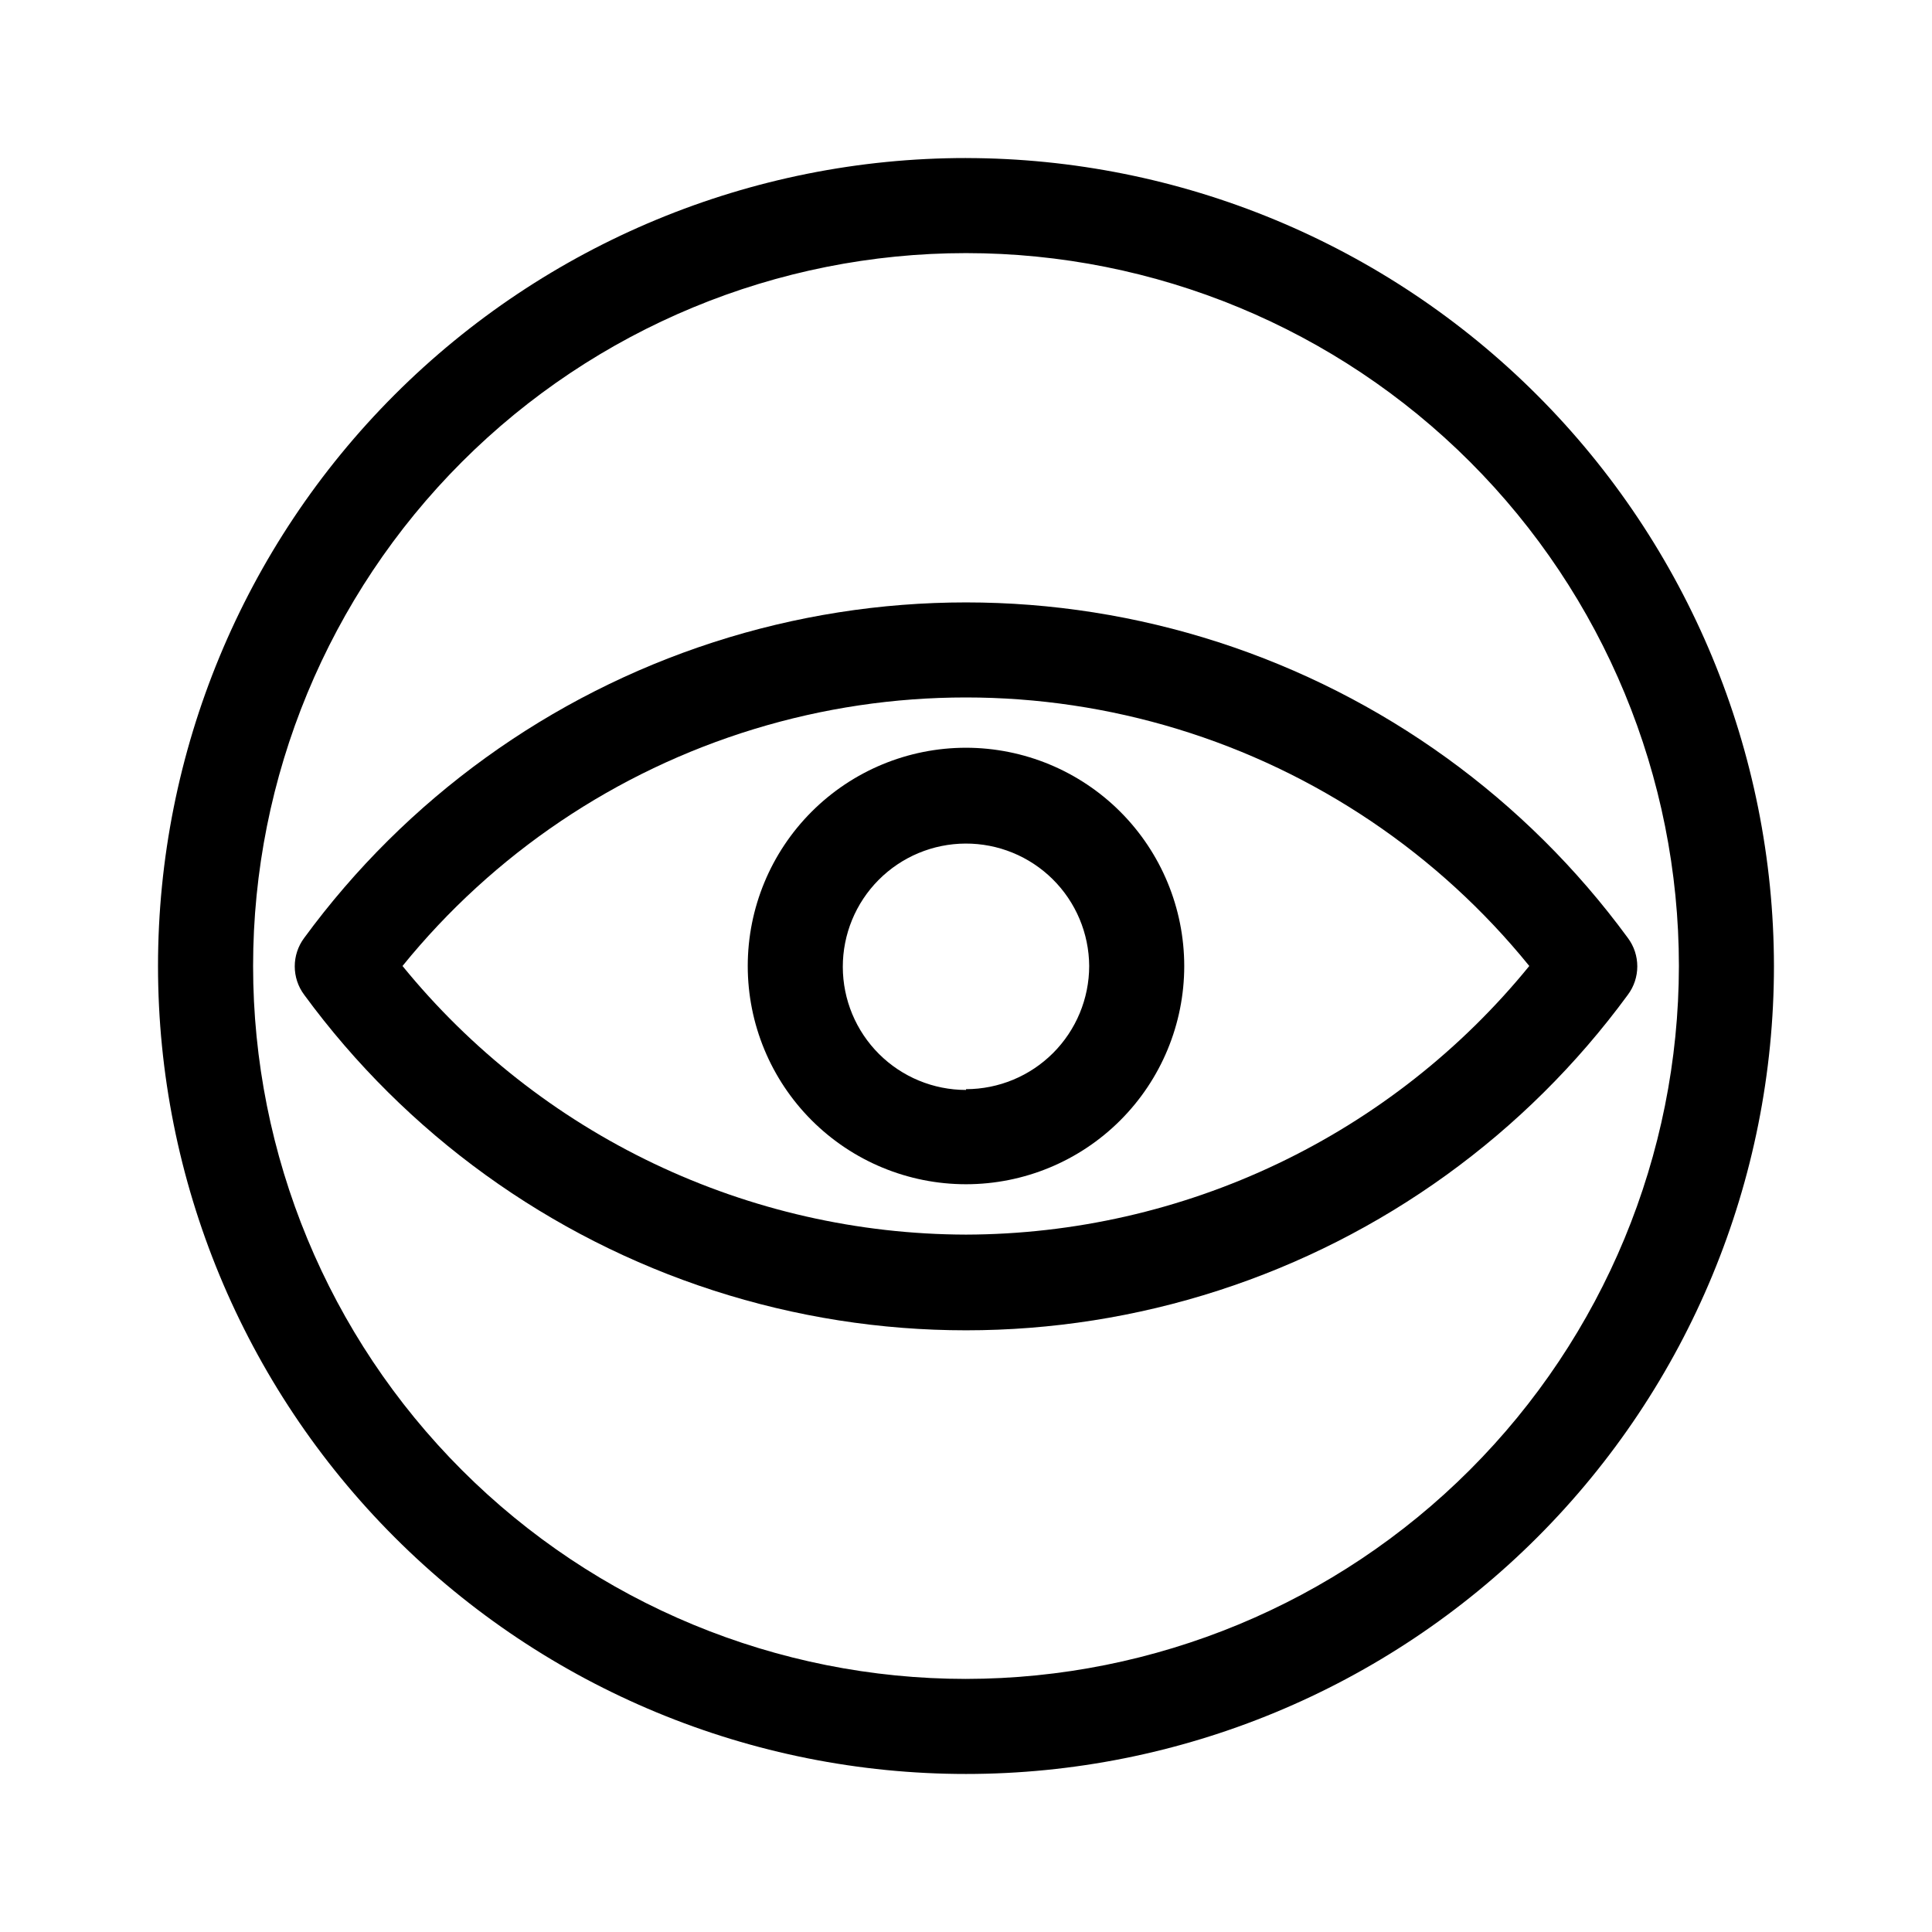 <?xml version="1.0" encoding="UTF-8"?>
<!-- The Best Svg Icon site in the world: iconSvg.co, Visit us! https://iconsvg.co -->
<svg fill="#000000" width="800px" height="800px" version="1.1" viewBox="144 144 512 512" xmlns="http://www.w3.org/2000/svg">
 <g>
  <path d="m400 185.88c-56.789 0-111.25 22.559-151.41 62.715s-62.715 94.617-62.715 151.41c0 56.785 22.559 111.25 62.715 151.4 40.156 40.156 94.617 62.715 151.41 62.715 56.785 0 111.25-22.559 151.4-62.715 40.156-40.152 62.715-94.617 62.715-151.4-0.066-56.77-22.648-111.19-62.789-151.33s-94.562-62.723-151.33-62.789zm0 403.05c-50.109 0-98.164-19.902-133.59-55.336-35.43-35.43-55.336-83.484-55.336-133.59 0-50.109 19.906-98.164 55.336-133.59s83.484-55.336 133.59-55.336c50.105 0 98.16 19.906 133.59 55.336 35.434 35.43 55.336 83.484 55.336 133.59-0.051 50.09-19.973 98.113-55.395 133.53-35.418 35.422-83.441 55.344-133.53 55.395z"/>
  <path d="m575.38 392.54c-27.023-36.867-64.98-64.281-108.47-78.348-43.492-14.062-90.312-14.062-133.81 0-43.492 14.066-81.449 41.48-108.47 78.348-3.356 4.477-3.356 10.637 0 15.113 27.023 36.867 64.98 64.281 108.47 78.344 43.496 14.066 90.316 14.066 133.81 0 43.492-14.062 81.449-41.477 108.47-78.344 3.359-4.477 3.359-10.637 0-15.113zm-175.38 78.645c-28.609-0.066-56.848-6.488-82.672-18.801-25.824-12.309-48.594-30.203-66.66-52.387 24.105-29.734 56.539-51.594 93.145-62.777s75.715-11.184 112.32 0c36.609 11.184 69.039 33.043 93.145 62.777-18.059 22.176-40.82 40.066-66.637 52.379-25.812 12.309-54.043 18.734-82.641 18.809z"/>
  <path d="m400 342.16c-15.34 0-30.051 6.094-40.898 16.941-10.848 10.848-16.941 25.559-16.941 40.898s6.094 30.051 16.941 40.895c10.848 10.848 25.559 16.941 40.898 16.941s30.051-6.094 40.895-16.941c10.848-10.844 16.941-25.555 16.941-40.895-0.012-15.336-6.109-30.039-16.953-40.883s-25.551-16.941-40.883-16.957zm0 90.688c-8.648 0-16.941-3.43-23.062-9.539s-9.566-14.395-9.586-23.043c-0.016-8.645 3.394-16.945 9.492-23.078 6.094-6.133 14.375-9.598 23.02-9.633 8.648-0.035 16.957 3.359 23.102 9.441 6.144 6.082 9.629 14.355 9.68 23.004-0.012 8.652-3.457 16.949-9.574 23.07-6.121 6.117-14.418 9.562-23.07 9.574z"/>
 </g>
</svg>